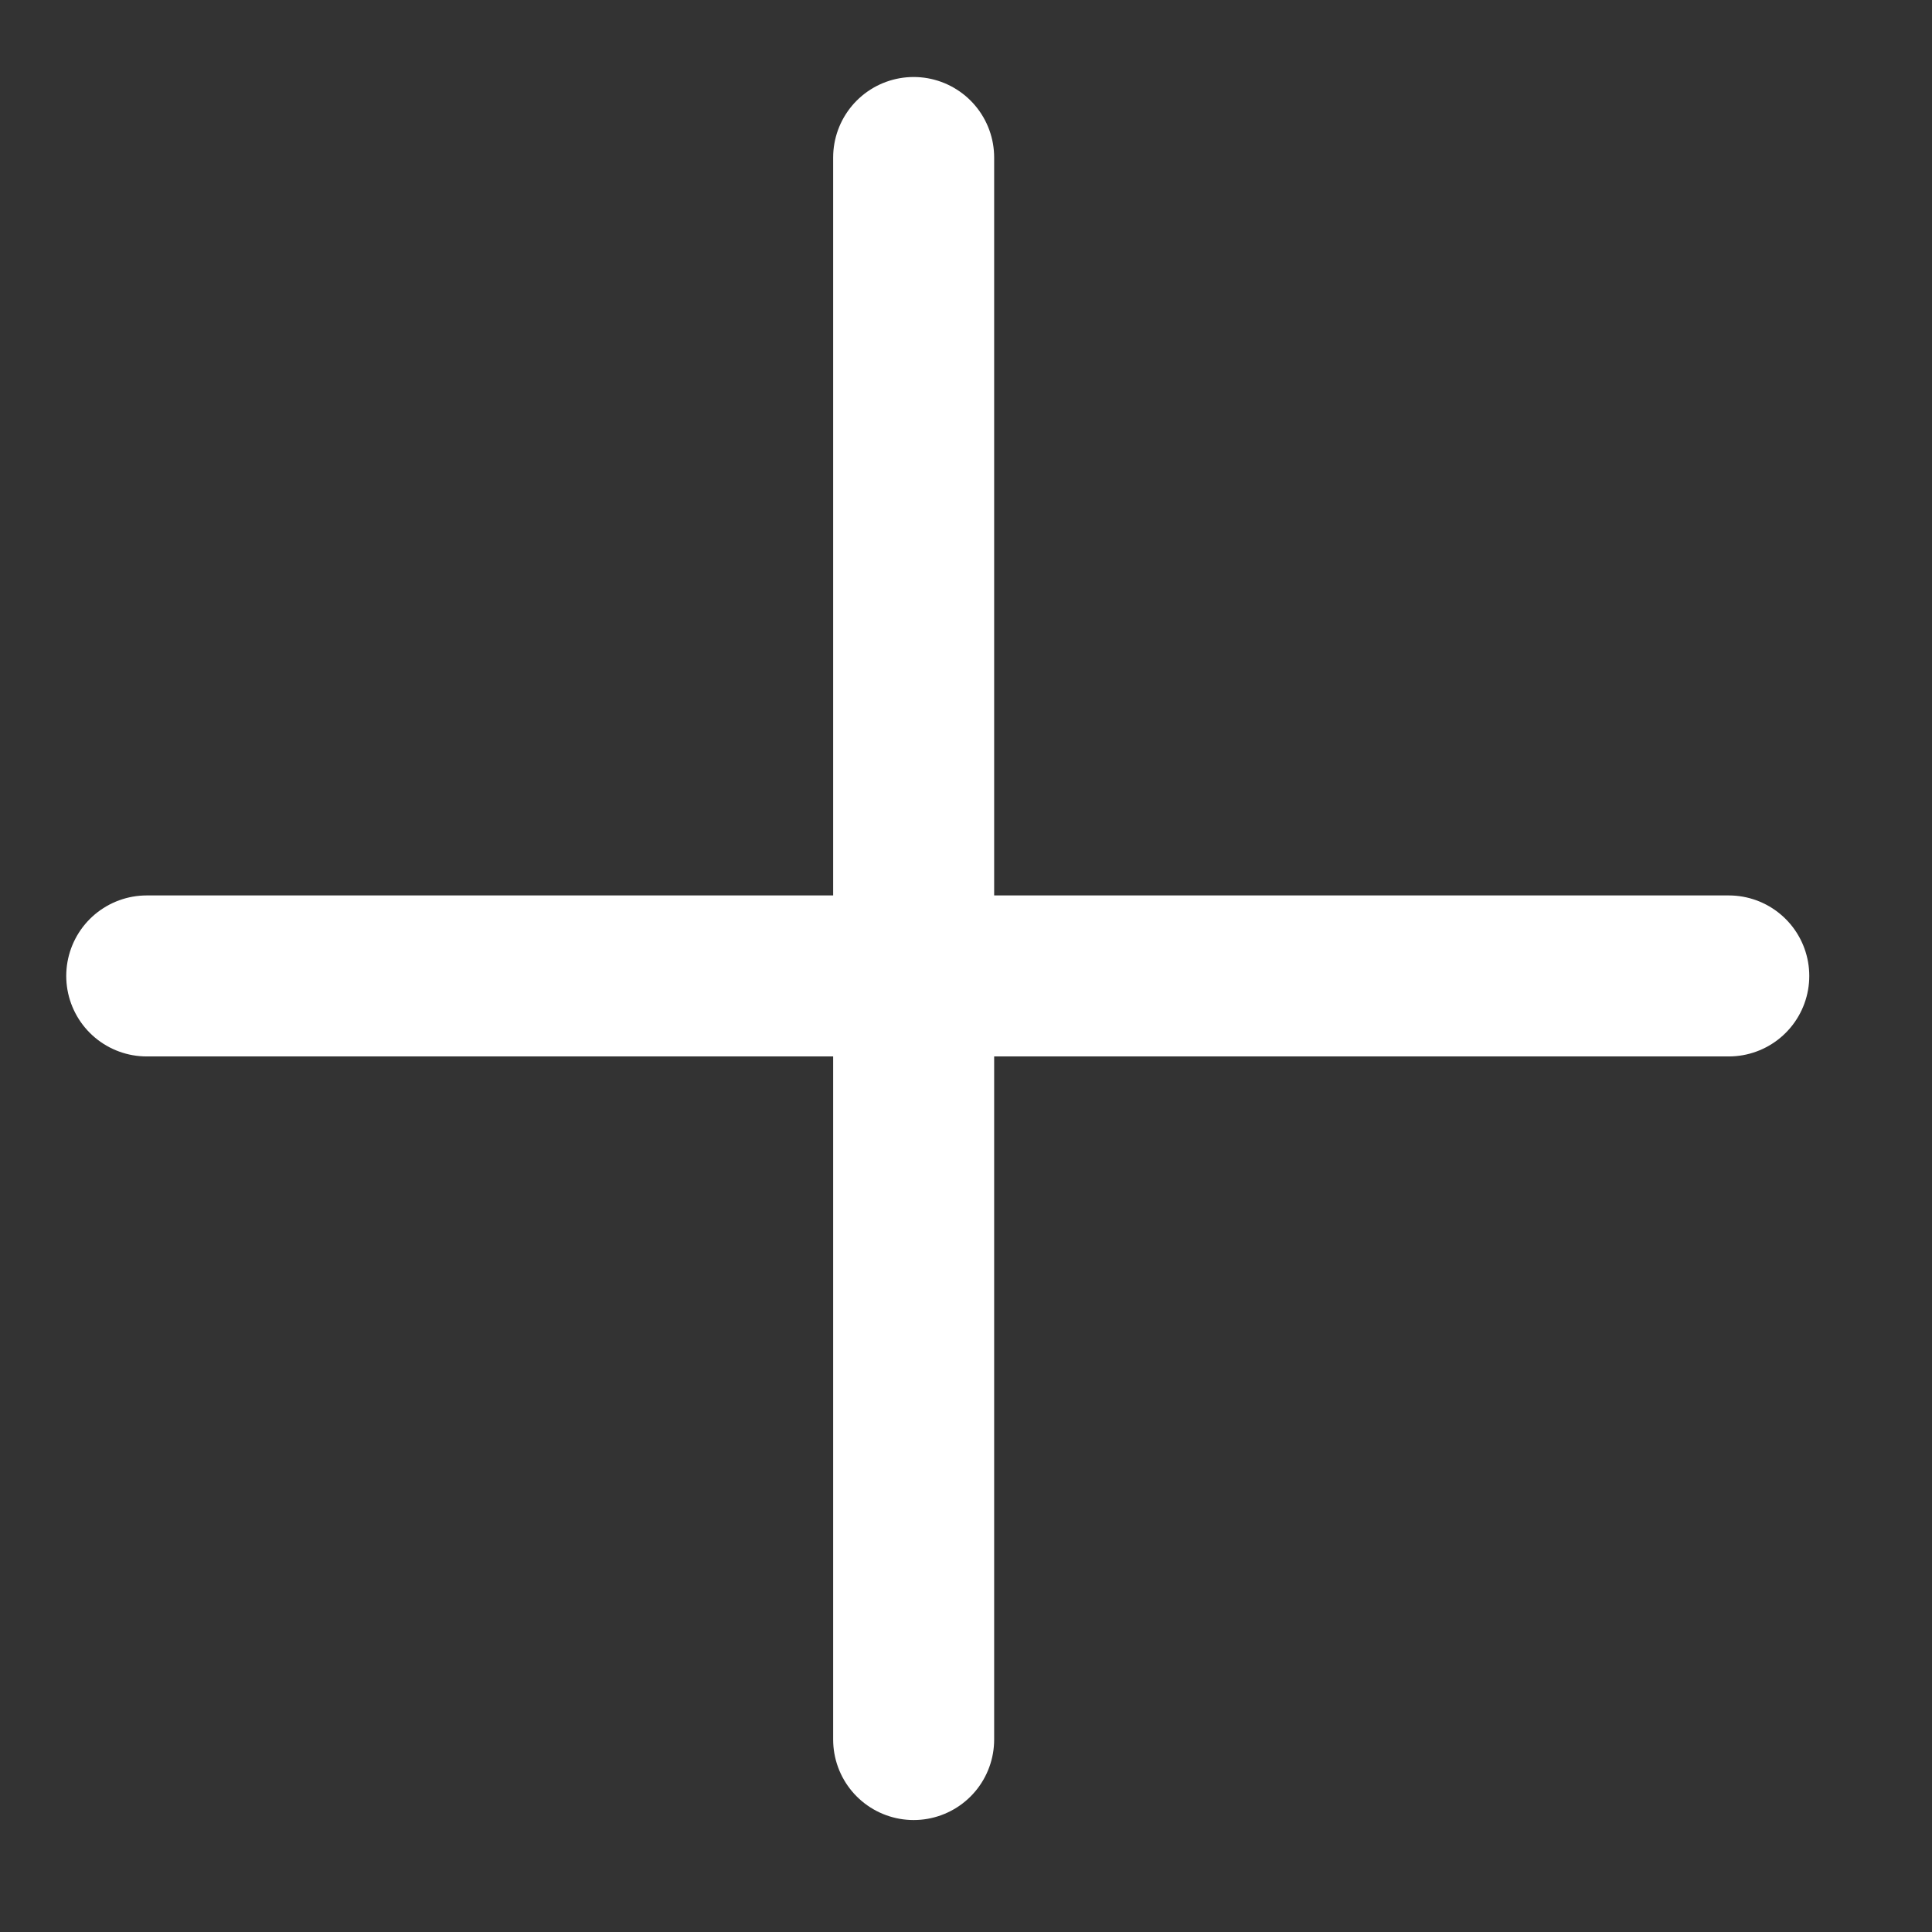 <svg width="21" height="21" viewBox="0 0 21 21" fill="none" xmlns="http://www.w3.org/2000/svg">
<rect x="0" y="0" width="21" height="21" fill="#333333" stroke="none"/>
<line x1="1.595" y1="10.608" x2="18.791" y2="10.608" stroke="white" stroke-width="1.75" stroke-linecap="round"/>
<line x1="9.931" y1="18.908" x2="9.931" y2="1.712" stroke="white" stroke-width="1.75" stroke-linecap="round"/>
</svg>

